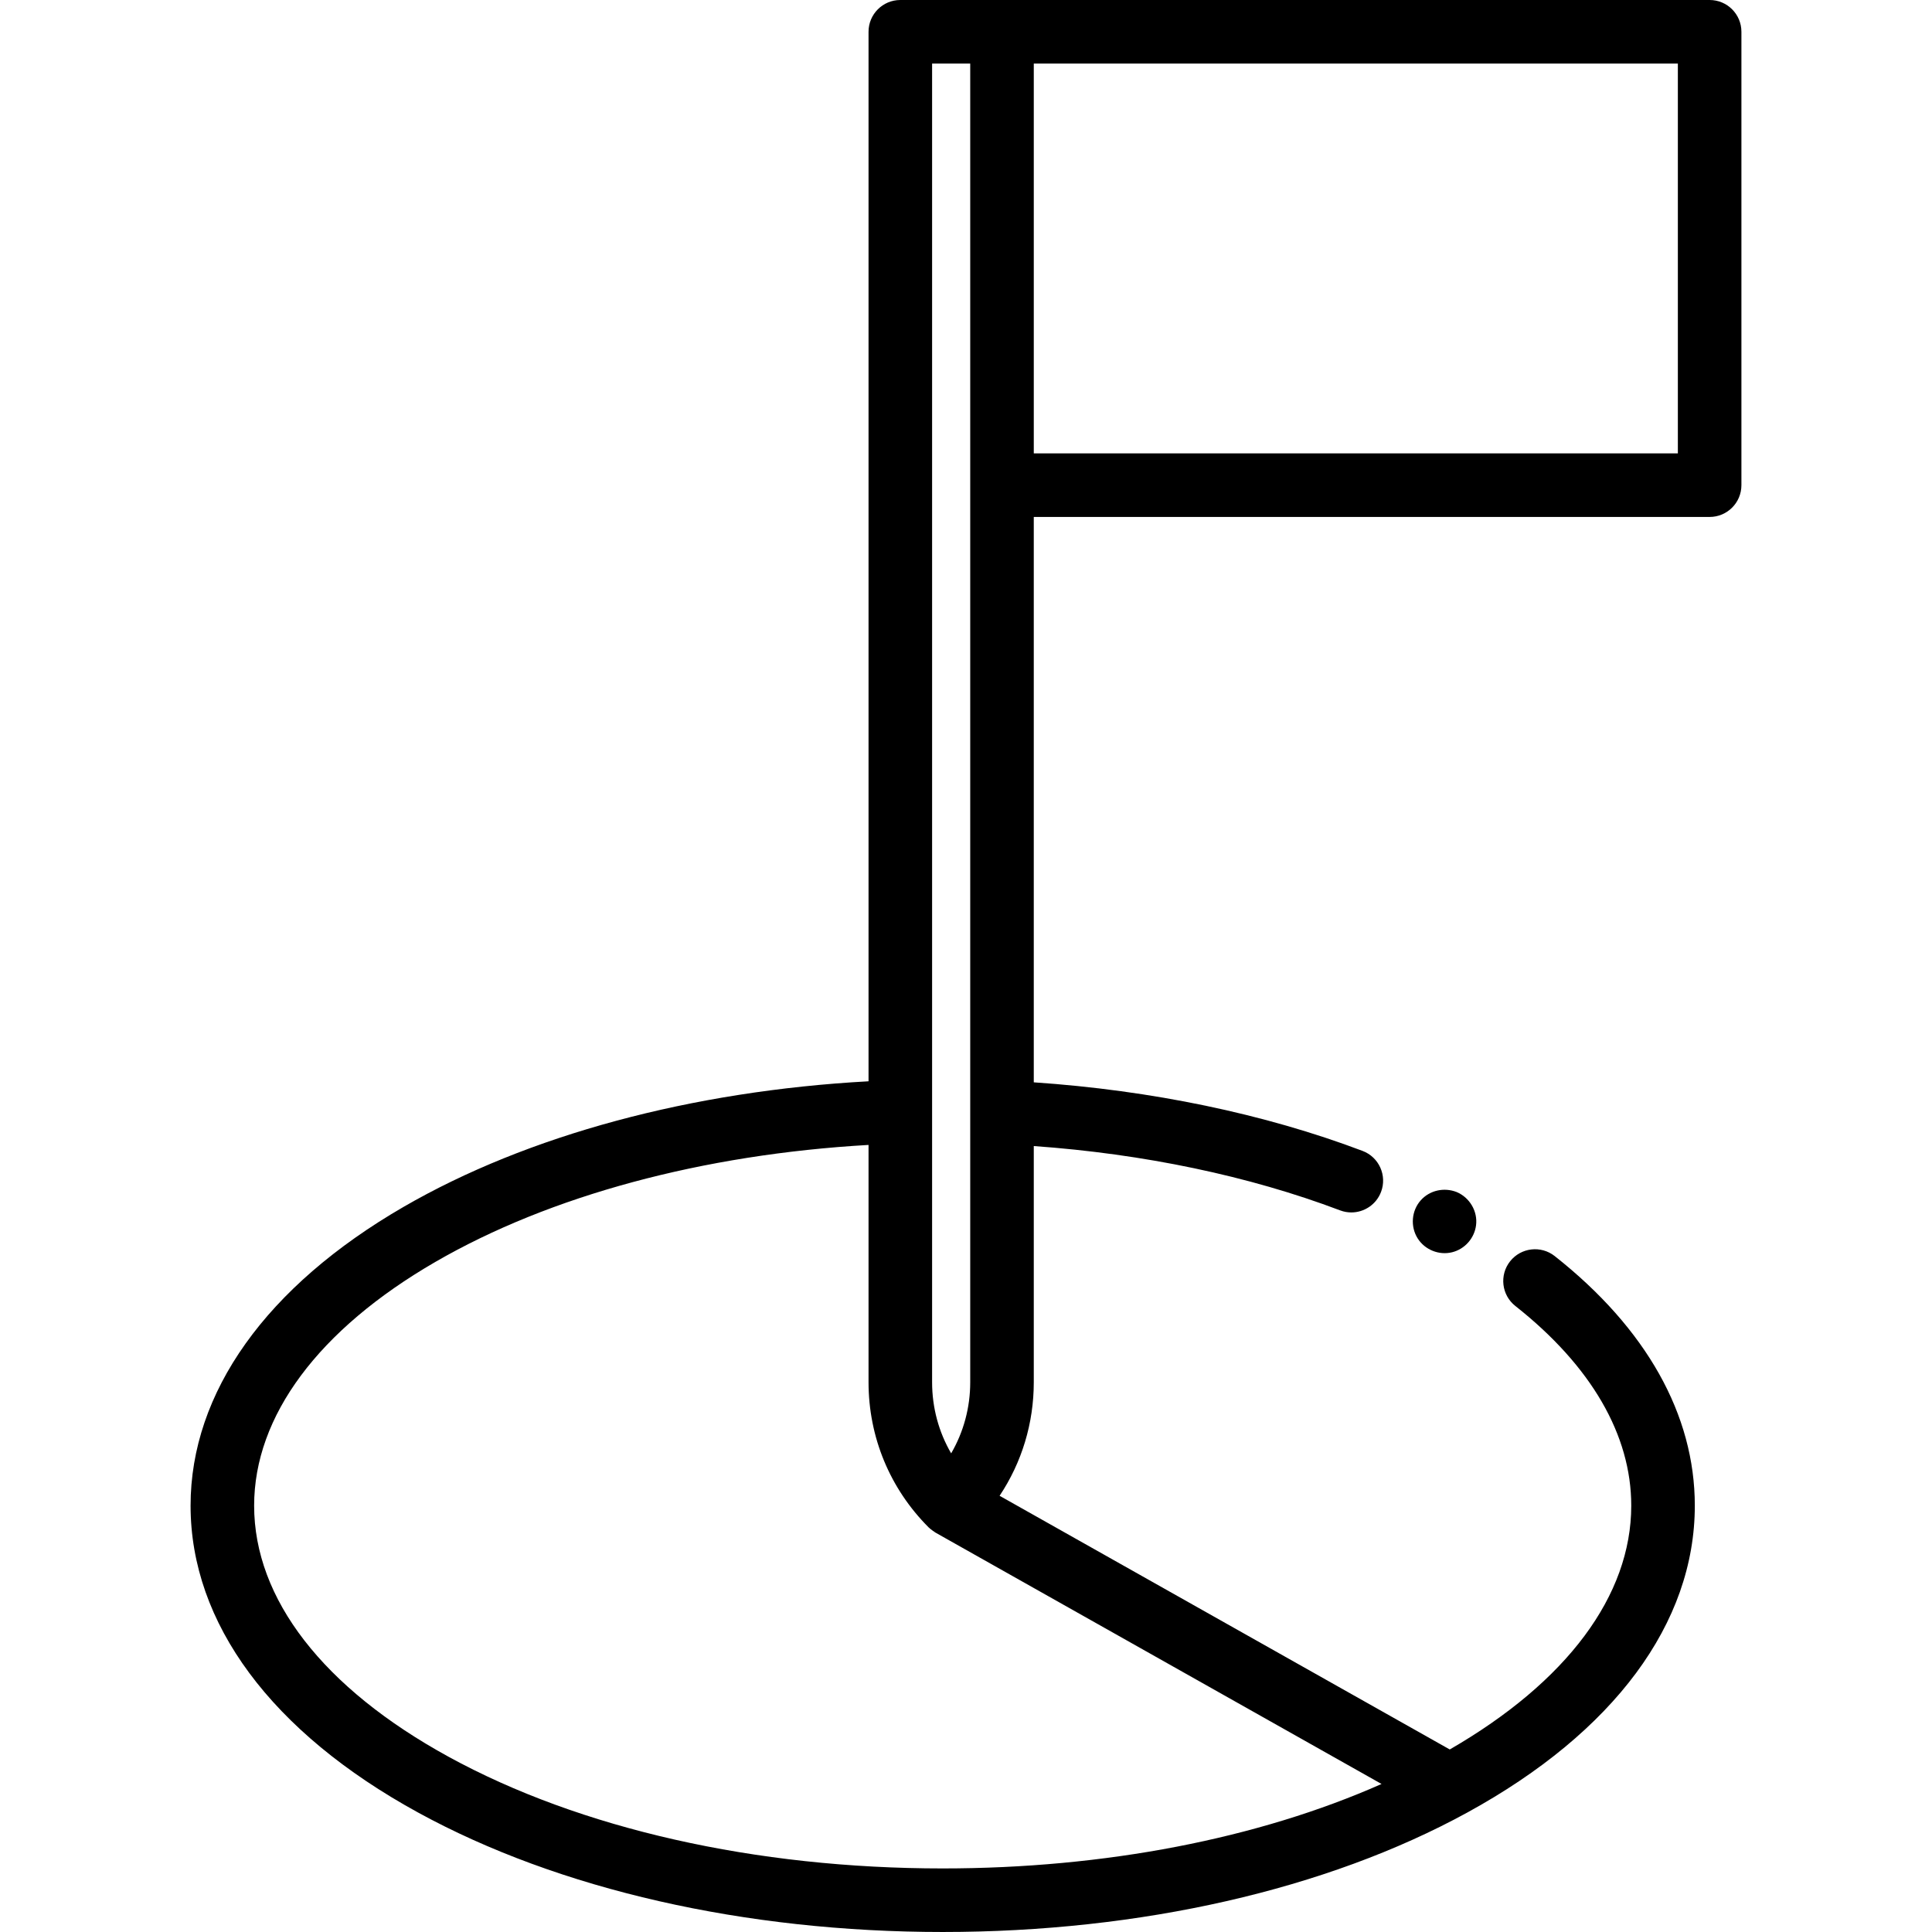 <?xml version="1.0" encoding="iso-8859-1"?>
<!-- Uploaded to: SVG Repo, www.svgrepo.com, Generator: SVG Repo Mixer Tools -->
<!DOCTYPE svg PUBLIC "-//W3C//DTD SVG 1.1//EN" "http://www.w3.org/Graphics/SVG/1.1/DTD/svg11.dtd">
<svg fill="#000000" height="800px" width="800px" version="1.1" id="Capa_1" xmlns="http://www.w3.org/2000/svg" xmlns:xlink="http://www.w3.org/1999/xlink" 
	 viewBox="0 0 455.953 455.953" xml:space="preserve">
<g>
	<path d="M403.476,0h-191c-4.143,0-7.5,3.358-7.5,7.5v247.685c-41.737,2.281-80.468,12.707-109.721,29.632
		c-32.423,18.759-50.279,43.802-50.279,70.515c0,27.739,19.066,53.46,53.688,72.424c33.194,18.182,77.165,28.196,123.813,28.196
		s90.618-10.013,123.812-28.196c34.622-18.964,53.688-44.685,53.688-72.424c0-21.454-11.433-41.82-33.063-58.896
		c-3.251-2.566-7.966-2.012-10.534,1.239c-2.566,3.251-2.012,7.967,1.239,10.534c17.897,14.13,27.357,30.425,27.357,47.124
		c0,21.236-15.179,41.577-42.832,57.542l-106.24-59.869c5.249-7.876,8.068-17.121,8.068-26.8v-55.736
		c25.941,1.846,50.789,7.044,72.289,15.177c0.873,0.331,1.77,0.487,2.652,0.487c3.028,0,5.881-1.848,7.016-4.848
		c1.466-3.874-0.486-8.203-4.361-9.669c-23.138-8.753-49.831-14.304-77.596-16.185V122h159.503c4.143,0,7.5-3.358,7.5-7.5V7.5
		C410.976,3.358,407.619,0,403.476,0z M219.976,15h8.997v311.206c0,5.991-1.563,11.742-4.499,16.787
		c-2.935-5.045-4.498-10.795-4.498-16.787V15z M105.871,414.601c-29.596-16.211-45.895-37.26-45.895-59.268
		c0-21.135,15.196-41.567,42.791-57.532c27.062-15.657,63.112-25.359,102.209-27.597v56.002c0,12.946,5.041,25.116,14.194,34.27
		c0.495,0.495,1.622,1.231,1.622,1.231l105.253,59.313c-29.155,12.912-65.324,19.932-103.569,19.932
		C178.304,440.953,136.893,431.594,105.871,414.601z M395.976,107H243.973V15h152.003V107z"/>
	<path d="M343.779,281.325c-2.952-1.155-6.352-0.44-8.479,1.948c-2.199,2.469-2.49,6.197-0.729,8.989
		c1.703,2.7,5.058,4.045,8.156,3.265c2.984-0.751,5.23-3.308,5.621-6.355C348.773,285.858,346.839,282.618,343.779,281.325
		C343.319,281.145,344.229,281.515,343.779,281.325z"/>
</g>
</svg>
